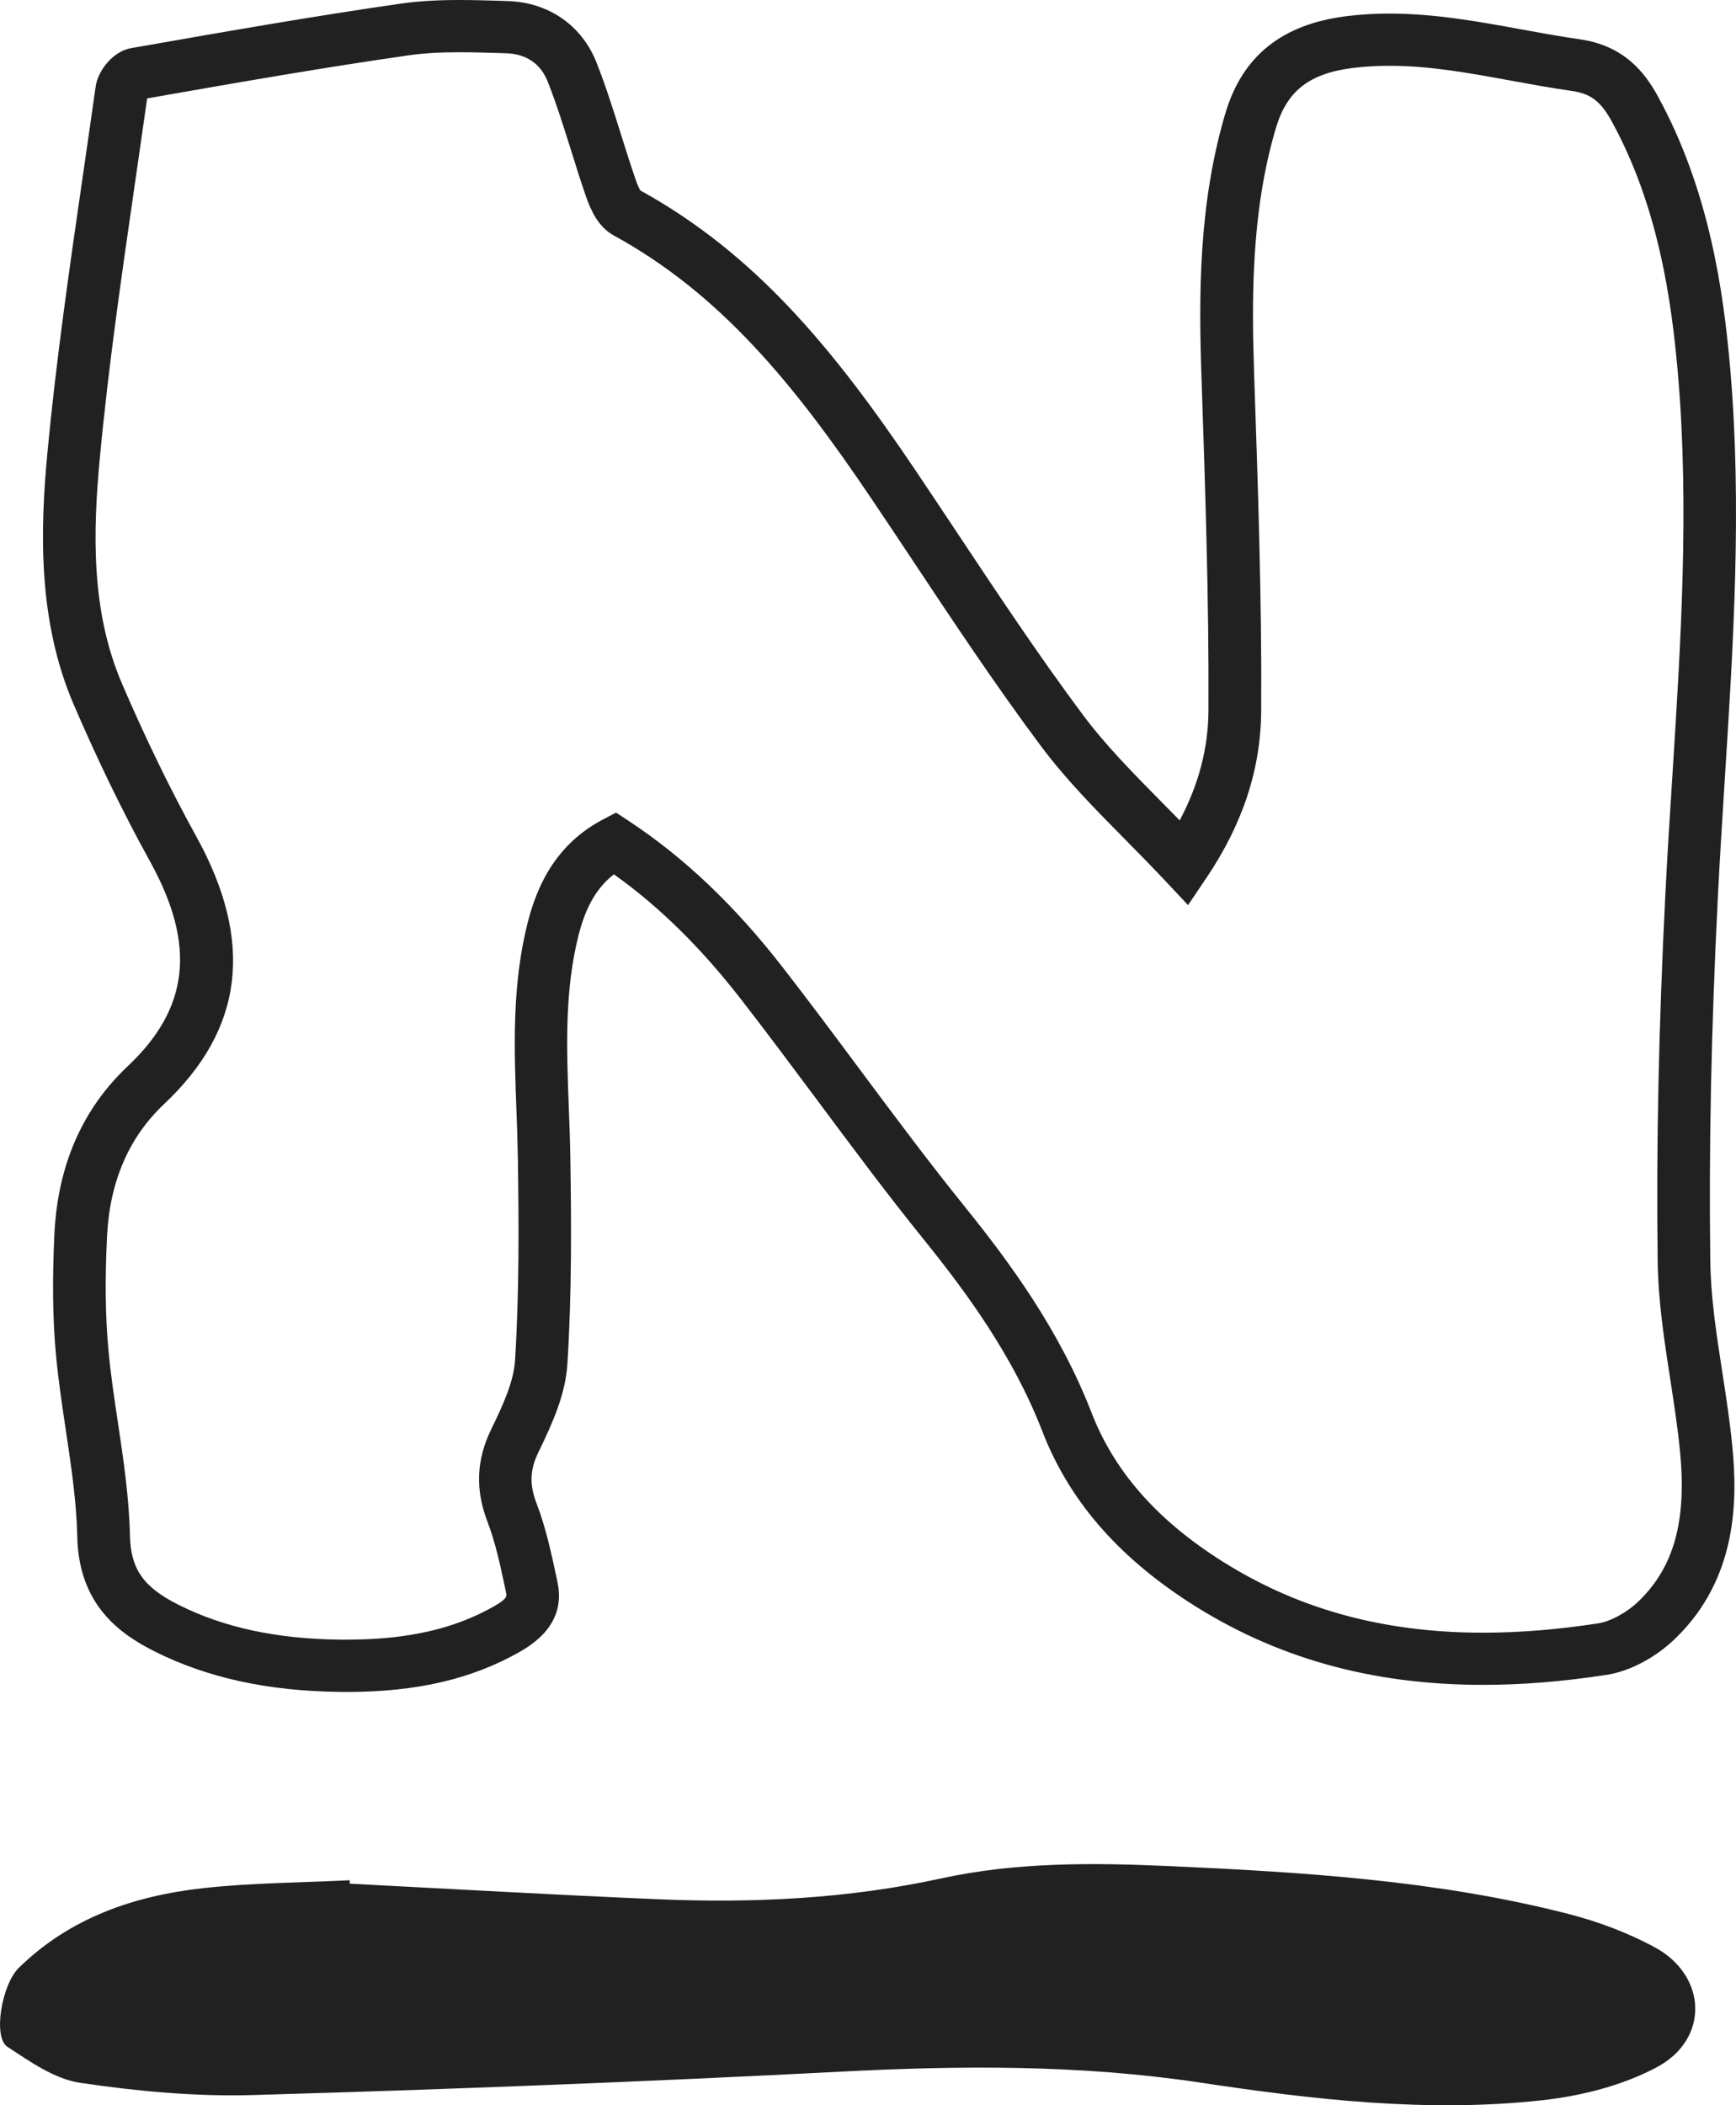 <svg xmlns="http://www.w3.org/2000/svg" xmlns:xlink="http://www.w3.org/1999/xlink" version="1.1" id="Layer_1" x="0px" y="0px" width="52.799px" height="64px" viewBox="0 0 52.799 64" enable-background="new 0 0 52.799 64" xml:space="preserve" class="svg replaced-svg">
<g>
	<g>
		<path fill="#212121" d="M52.38,41.701c-0.18-1.167-0.35-2.271-0.363-3.381c-0.045-3.45,0.029-7.063,0.23-11.047    c0.061-1.205,0.138-2.431,0.213-3.619c0.258-4.058,0.523-8.253,0.165-12.424c-0.204-2.37-0.64-5.457-2.205-8.307    c-0.386-0.703-1.008-1.536-2.387-1.731c-0.587-0.083-1.188-0.194-1.771-0.3c-1.289-0.236-2.625-0.479-4-0.479    c-0.455,0-0.902,0.026-1.328,0.081c-1.953,0.249-3.15,1.214-3.666,2.953c-0.826,2.785-0.809,5.607-0.725,8.049    c0.112,3.313,0.229,6.738,0.211,10.099c-0.006,1.149-0.294,2.251-0.875,3.345c-0.175-0.18-0.35-0.355-0.521-0.529    c-0.887-0.898-1.727-1.747-2.426-2.683c-1.34-1.797-2.608-3.708-3.836-5.554c-0.42-0.631-0.839-1.262-1.262-1.89    c-2.499-3.708-4.877-6.574-8.355-8.492c-0.025-0.036-0.076-0.128-0.15-0.341c-0.153-0.444-0.298-0.905-0.438-1.35    c-0.227-0.724-0.461-1.472-0.749-2.2c-0.448-1.134-1.462-1.834-2.712-1.869L15.2,0.024C14.801,0.013,14.387,0,13.975,0    c-0.69,0-1.256,0.035-1.778,0.109C9.57,0.486,6.918,0.95,4.353,1.4L3.992,1.462c-0.564,0.1-1.017,0.689-1.084,1.178    c-0.127,0.905-0.259,1.81-0.39,2.715C2.12,8.1,1.709,10.938,1.443,13.753c-0.222,2.356-0.3,5.109,0.798,7.663    c0.734,1.708,1.517,3.316,2.325,4.777c1.403,2.539,1.192,4.458-0.683,6.222c-1.376,1.296-2.126,3.008-2.228,5.093    c-0.067,1.393-0.053,2.594,0.047,3.678c0.072,0.772,0.188,1.545,0.3,2.291c0.167,1.118,0.325,2.178,0.349,3.244    c0.045,2.065,1.286,2.948,2.361,3.487c1.597,0.798,3.433,1.2,5.613,1.226c0.07,0,0.141,0.002,0.212,0.002    c2.138,0,3.816-0.391,5.281-1.225c0.939-0.534,1.322-1.244,1.138-2.109l-0.028-0.136c-0.16-0.743-0.322-1.511-0.606-2.255    c-0.225-0.586-0.209-1.027,0.058-1.572c0.428-0.883,0.819-1.75,0.877-2.675c0.137-2.167,0.119-4.356,0.09-6.237    c-0.008-0.521-0.026-1.045-0.047-1.554c-0.069-1.833-0.133-3.564,0.303-5.269c0.217-0.844,0.553-1.425,1.069-1.824    c1.372,0.975,2.641,2.222,3.867,3.8c0.781,1.006,1.558,2.049,2.31,3.056c1.042,1.402,2.12,2.85,3.241,4.238    c1.286,1.592,2.72,3.533,3.614,5.844c0.8,2.064,2.253,3.758,4.443,5.18c2.621,1.697,5.552,2.522,8.955,2.522    c1.188,0,2.41-0.098,3.744-0.301c0.719-0.108,1.512-0.526,2.12-1.121c1.868-1.813,1.88-4.177,1.724-5.796    C52.617,43.227,52.496,42.451,52.38,41.701z M50.417,38.341c0.016,1.222,0.203,2.431,0.384,3.601    c0.112,0.729,0.229,1.48,0.298,2.211c0.199,2.087-0.186,3.479-1.248,4.512c-0.363,0.354-0.865,0.628-1.246,0.686    c-1.252,0.191-2.396,0.283-3.502,0.283c-3.082,0-5.727-0.74-8.08-2.266c-1.898-1.231-3.148-2.678-3.824-4.419    c-0.975-2.517-2.497-4.58-3.859-6.269c-1.1-1.363-2.17-2.799-3.205-4.188c-0.755-1.014-1.536-2.063-2.328-3.082    c-1.461-1.88-2.989-3.334-4.673-4.445l-0.398-0.262l-0.42,0.222c-1.142,0.606-1.881,1.615-2.258,3.086    c-0.494,1.926-0.422,3.854-0.352,5.718c0.019,0.502,0.037,1.019,0.045,1.521c0.028,1.853,0.045,4.003-0.087,6.114    c-0.041,0.637-0.364,1.348-0.722,2.082c-0.457,0.938-0.492,1.838-0.111,2.83c0.239,0.625,0.383,1.302,0.534,2.016l0.03,0.139    c0.017,0.084,0.036,0.172-0.371,0.402c-1.212,0.689-2.637,1.013-4.484,1.013h-0.194c-1.93-0.022-3.537-0.368-4.911-1.057    c-1.072-0.536-1.459-1.088-1.483-2.104c-0.025-1.166-0.199-2.324-0.366-3.441c-0.109-0.725-0.222-1.475-0.288-2.204    c-0.094-1.007-0.108-2.138-0.043-3.453c0.081-1.663,0.664-3.013,1.731-4.019c2.428-2.282,2.75-4.943,0.984-8.139    c-0.783-1.417-1.542-2.977-2.256-4.636c-0.955-2.22-0.889-4.625-0.676-6.891c0.261-2.776,0.67-5.594,1.065-8.32    c0.125-0.863,0.25-1.726,0.372-2.589l0.158-0.029c2.552-0.447,5.192-0.91,7.794-1.282c0.445-0.063,0.938-0.094,1.55-0.094    c0.389,0,0.791,0.013,1.178,0.023l0.234,0.008c0.614,0.018,1.053,0.315,1.269,0.861c0.267,0.675,0.481,1.364,0.711,2.092    C17.51,5.027,17.659,5.5,17.82,5.965c0.145,0.419,0.372,0.931,0.842,1.19c3.222,1.763,5.467,4.478,7.846,8.011    c0.423,0.625,0.839,1.252,1.257,1.881c1.238,1.864,2.521,3.793,3.887,5.624c0.766,1.025,1.642,1.912,2.57,2.85    c0.402,0.408,0.817,0.83,1.223,1.261l0.688,0.734l0.563-0.834c1.107-1.646,1.652-3.308,1.662-5.081    c0.021-3.392-0.1-6.834-0.213-10.177c-0.078-2.303-0.099-4.974,0.66-7.531c0.336-1.129,1.012-1.658,2.336-1.827    C41.501,2.022,41.871,2,42.265,2c1.229,0,2.432,0.221,3.709,0.455c0.598,0.109,1.215,0.222,1.834,0.31    c0.569,0.081,0.875,0.313,1.209,0.92c1.424,2.59,1.824,5.466,2.016,7.681c0.349,4.052,0.086,8.188-0.167,12.188    c-0.077,1.192-0.155,2.425-0.216,3.641C50.448,31.21,50.371,34.857,50.417,38.341z M50.329,59.198    c-0.83-0.449-1.747-0.79-2.666-1.024c-3.969-1.013-8.037-1.26-12.109-1.445c-2.318-0.104-4.635-0.123-6.92,0.373    c-2.83,0.619-5.699,0.758-8.58,0.637c-3.139-0.131-6.278-0.313-9.416-0.475c-0.001-0.035-0.003-0.068-0.003-0.104    c-1.489,0.075-2.984,0.077-4.463,0.241c-2.102,0.234-4.05,0.902-5.603,2.425c-0.513,0.502-0.792,2.104-0.344,2.397    c0.686,0.45,1.431,0.978,2.208,1.094c1.733,0.257,3.505,0.423,5.253,0.373c5.961-0.172,11.924-0.403,17.88-0.711    c3.654-0.189,7.275-0.215,10.912,0.328c3.448,0.521,6.934,0.926,10.426,0.541c1.188-0.131,2.435-0.445,3.479-1    C51.995,61.995,51.925,60.064,50.329,59.198z"></path>
	</g>
</g>
</svg>